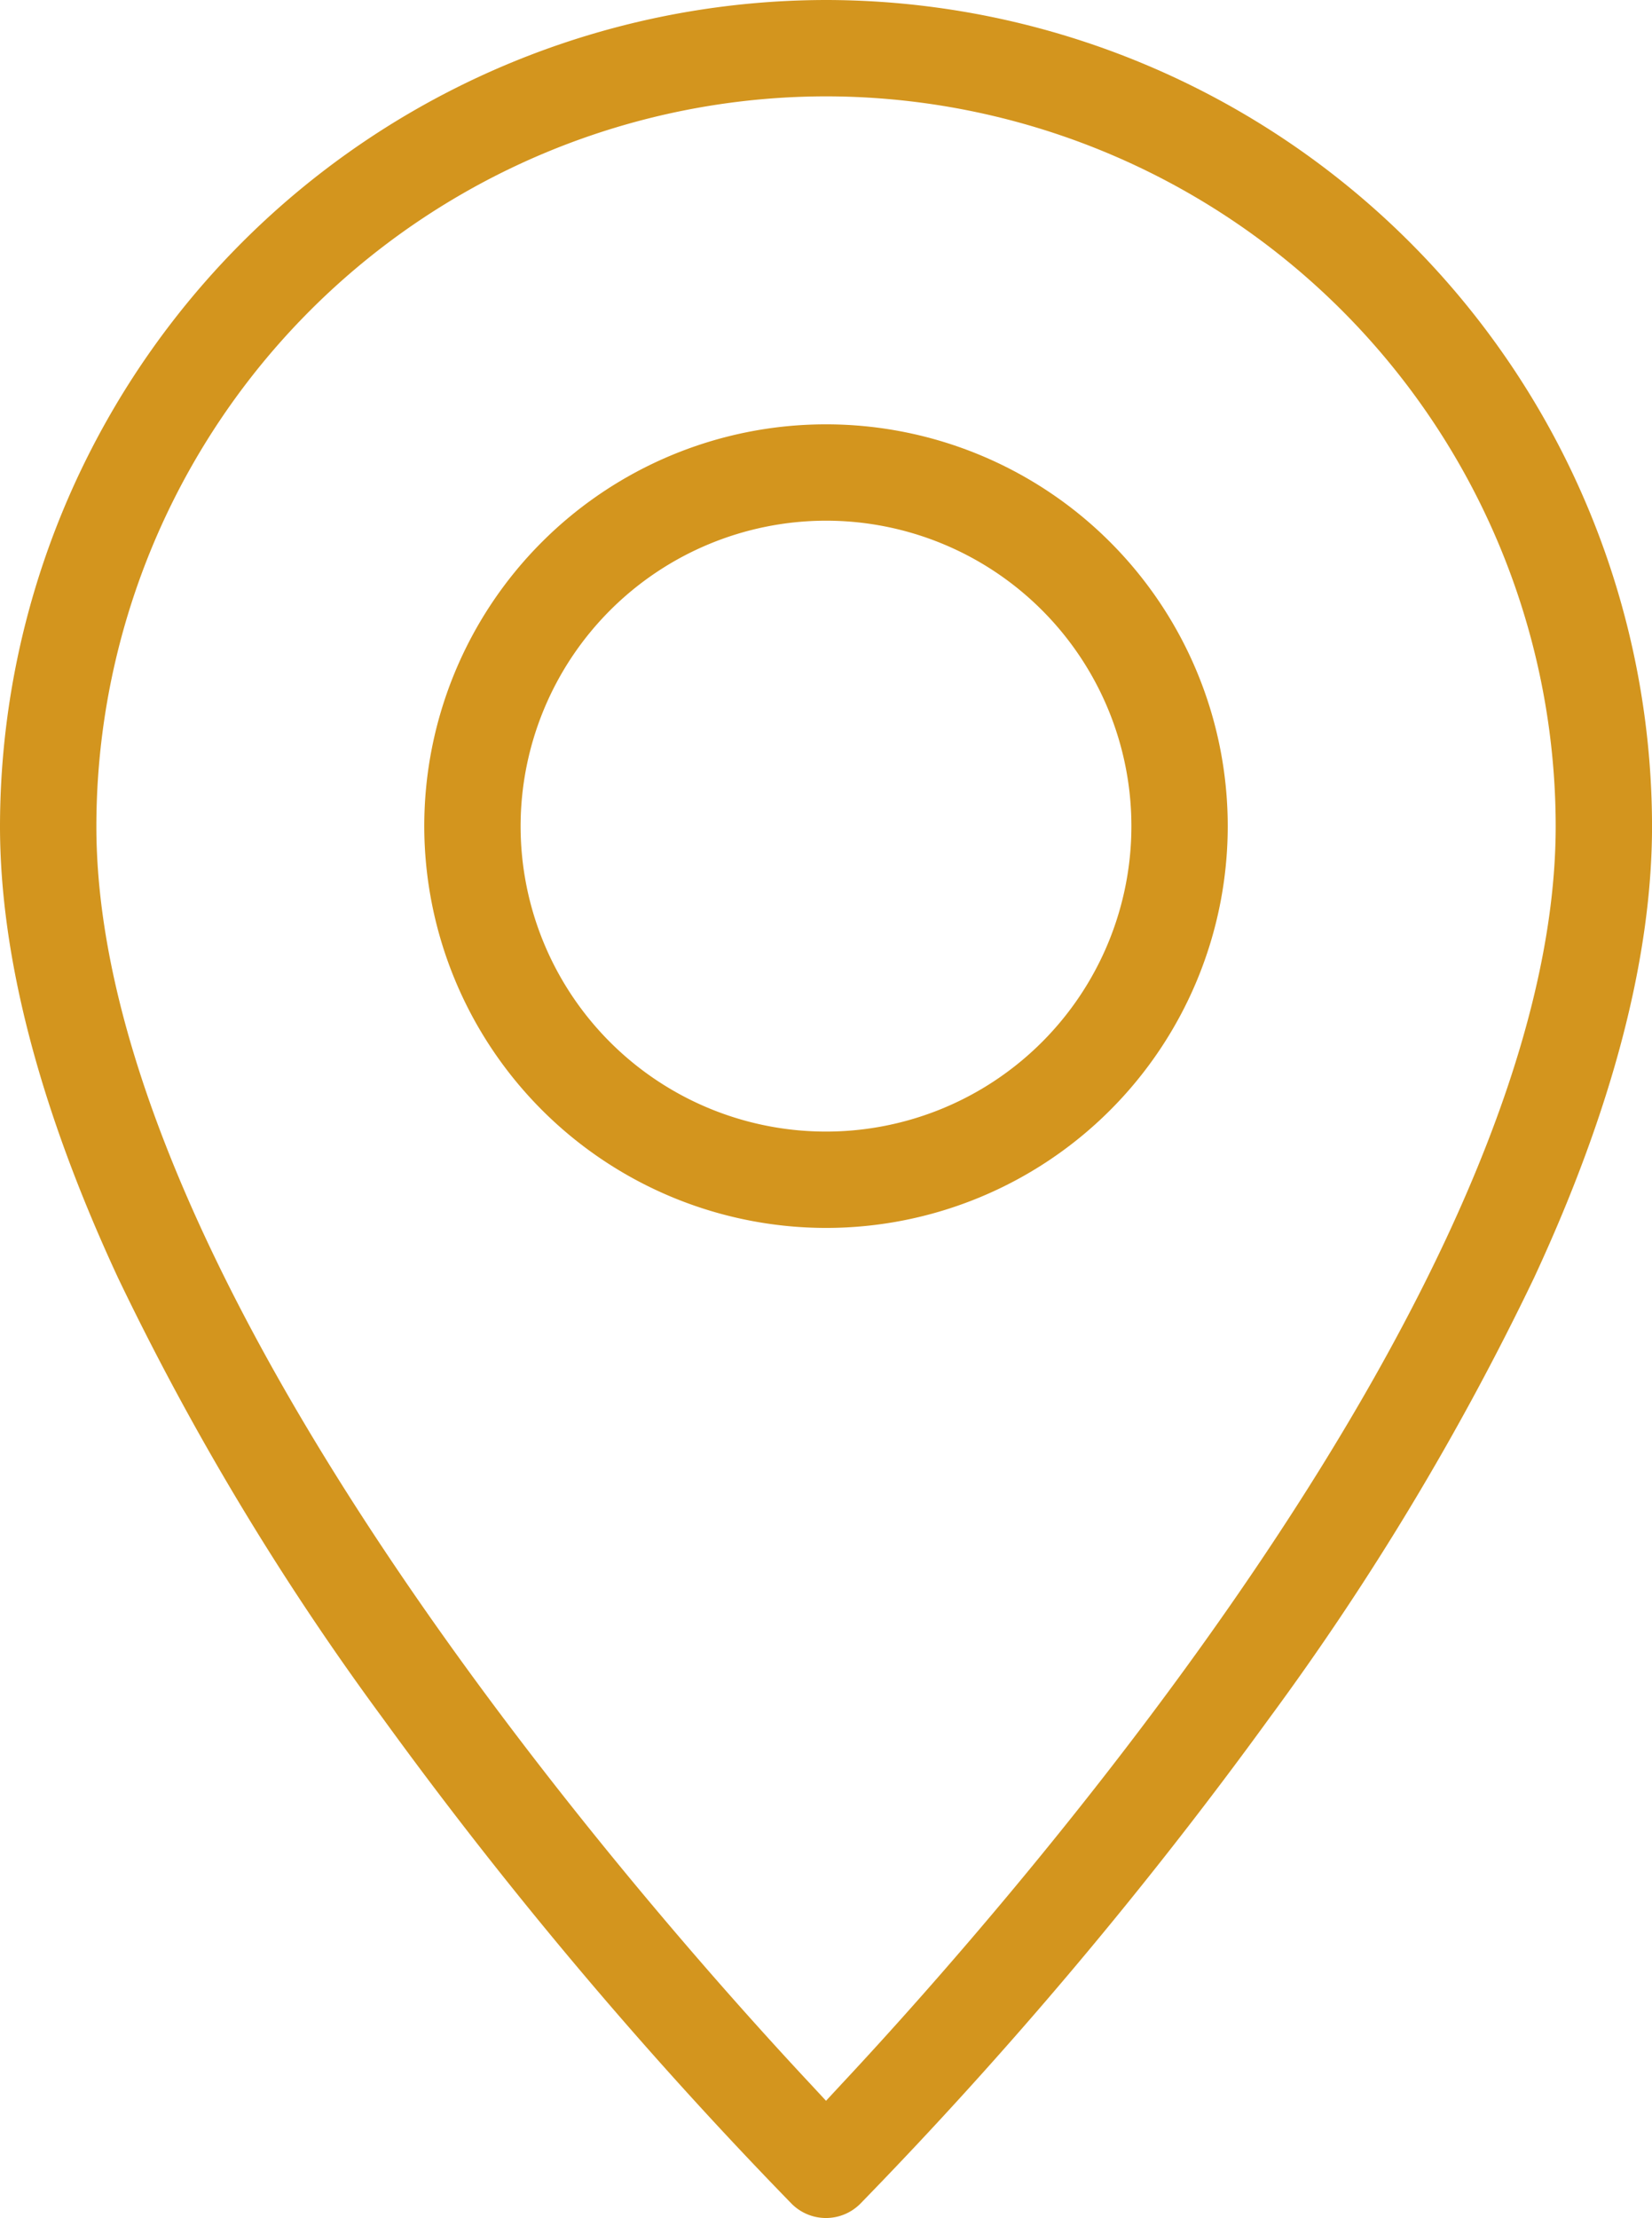 <svg id="Group_720" data-name="Group 720" xmlns="http://www.w3.org/2000/svg" xmlns:xlink="http://www.w3.org/1999/xlink" width="55.868" height="75" viewBox="0 0 55.868 75">
  <defs>
    <clipPath id="clip-path">
      <rect id="Rectangle_573" data-name="Rectangle 573" width="55.868" height="74.999" fill="#d3951e"/>
    </clipPath>
  </defs>
  <g id="Group_719" data-name="Group 719" clip-path="url(#clip-path)">
    <path id="Path_2395" data-name="Path 2395" d="M27.934,0A27.966,27.966,0,0,0,0,27.934c0,4.434,1.344,9.575,3.994,15.279A92.5,92.5,0,0,0,12.945,58.1,148.781,148.781,0,0,0,26.778,74.522a1.639,1.639,0,0,0,2.309,0A148.826,148.826,0,0,0,42.924,58.1a92.5,92.5,0,0,0,8.951-14.884c2.65-5.7,3.994-10.845,3.994-15.279A27.966,27.966,0,0,0,27.934,0m0,3.258A24.7,24.7,0,0,1,52.611,27.934c0,15.48-18.461,36.443-24.119,42.5l-.557.6-.557-.6c-5.658-6.057-24.119-27.02-24.119-42.5A24.7,24.7,0,0,1,27.934,3.258" fill="#d3951e"/>
    <path id="Path_2396" data-name="Path 2396" d="M109.586,123.172A13.586,13.586,0,1,0,96,109.586a13.6,13.6,0,0,0,13.586,13.586m0-23.914a10.328,10.328,0,1,1-10.328,10.328,10.34,10.34,0,0,1,10.328-10.328" transform="translate(-81.652 -81.652)" fill="#d3951e"/>
  </g>
</svg>

